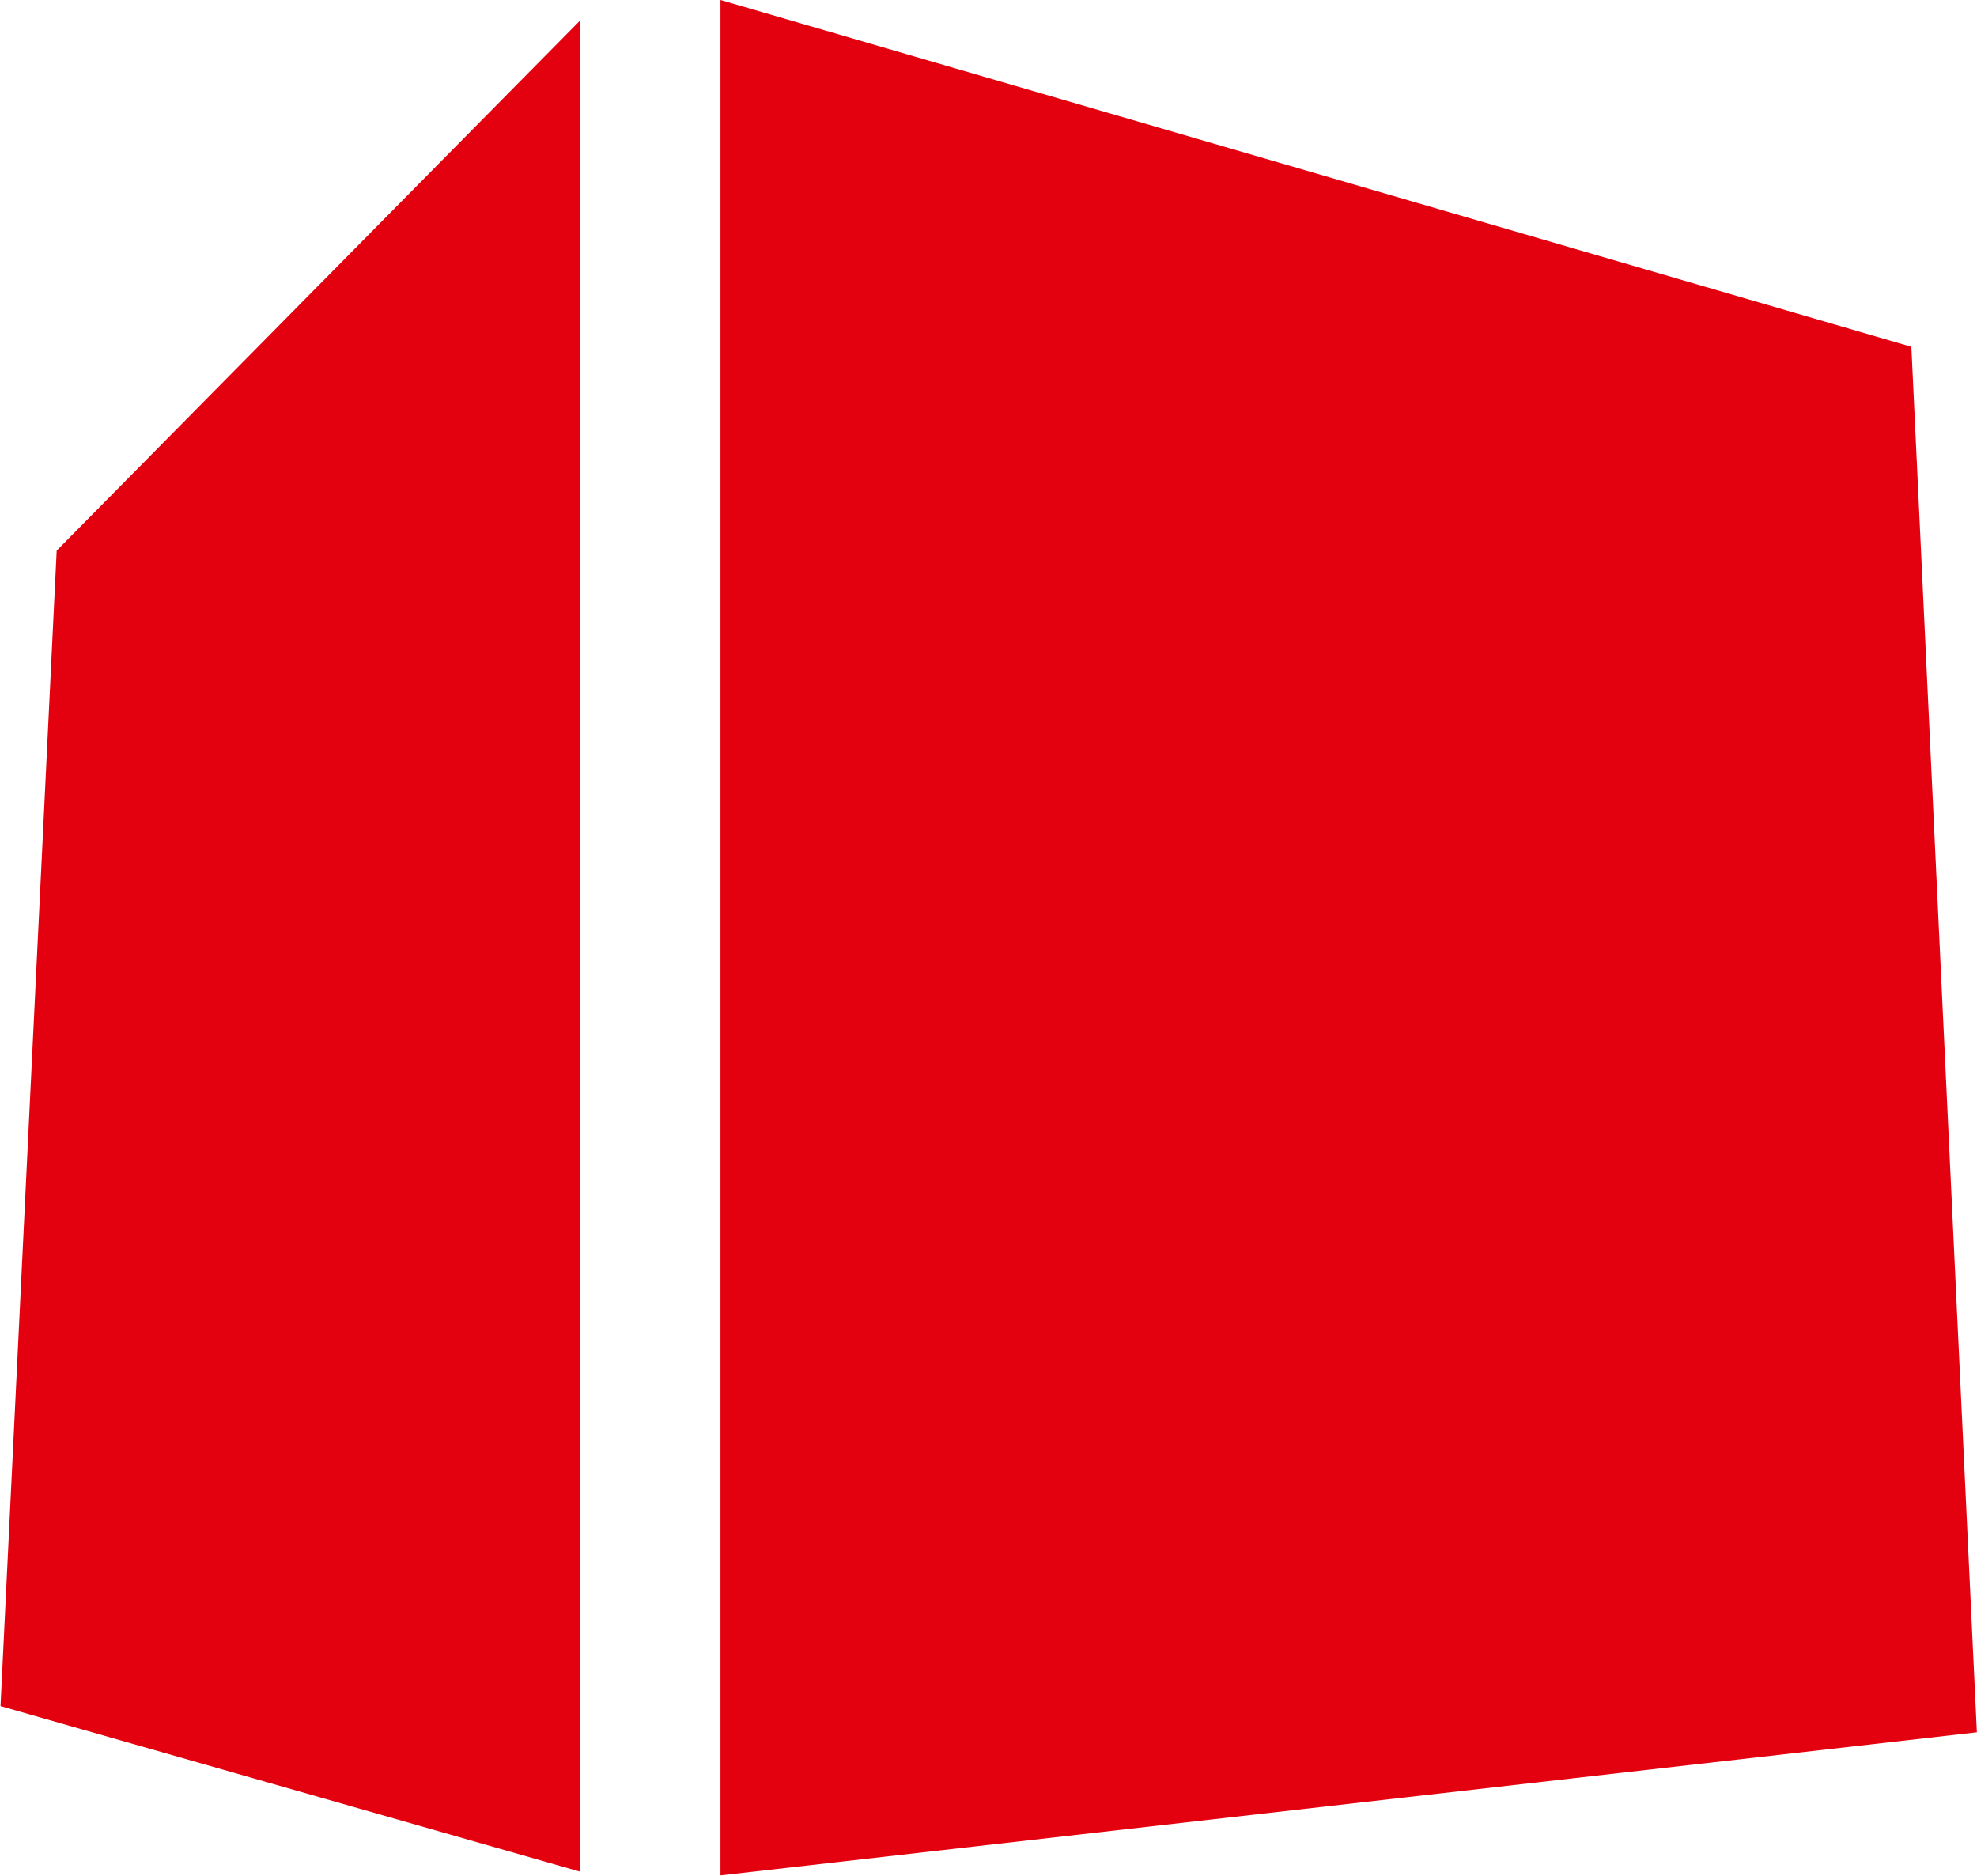 <svg version="1.2" xmlns="http://www.w3.org/2000/svg" viewBox="0 0 1524 1446" width="1524" height="1446">
	<title>datagroup-logo-svg</title>
	<style>
		.s0 { fill: #e3000f } 
	</style>
	<path id="Layer" class="s0" d="m447.1 15.9l-403.4 408.5-43.3 890.6 446.7 127.6v-1426.7z"/>
	<path id="Layer" class="s0" d="m555.4 1445.5l968.5-110.3-50.5-1067.9-918-267.3v1445.5z"/>
</svg>